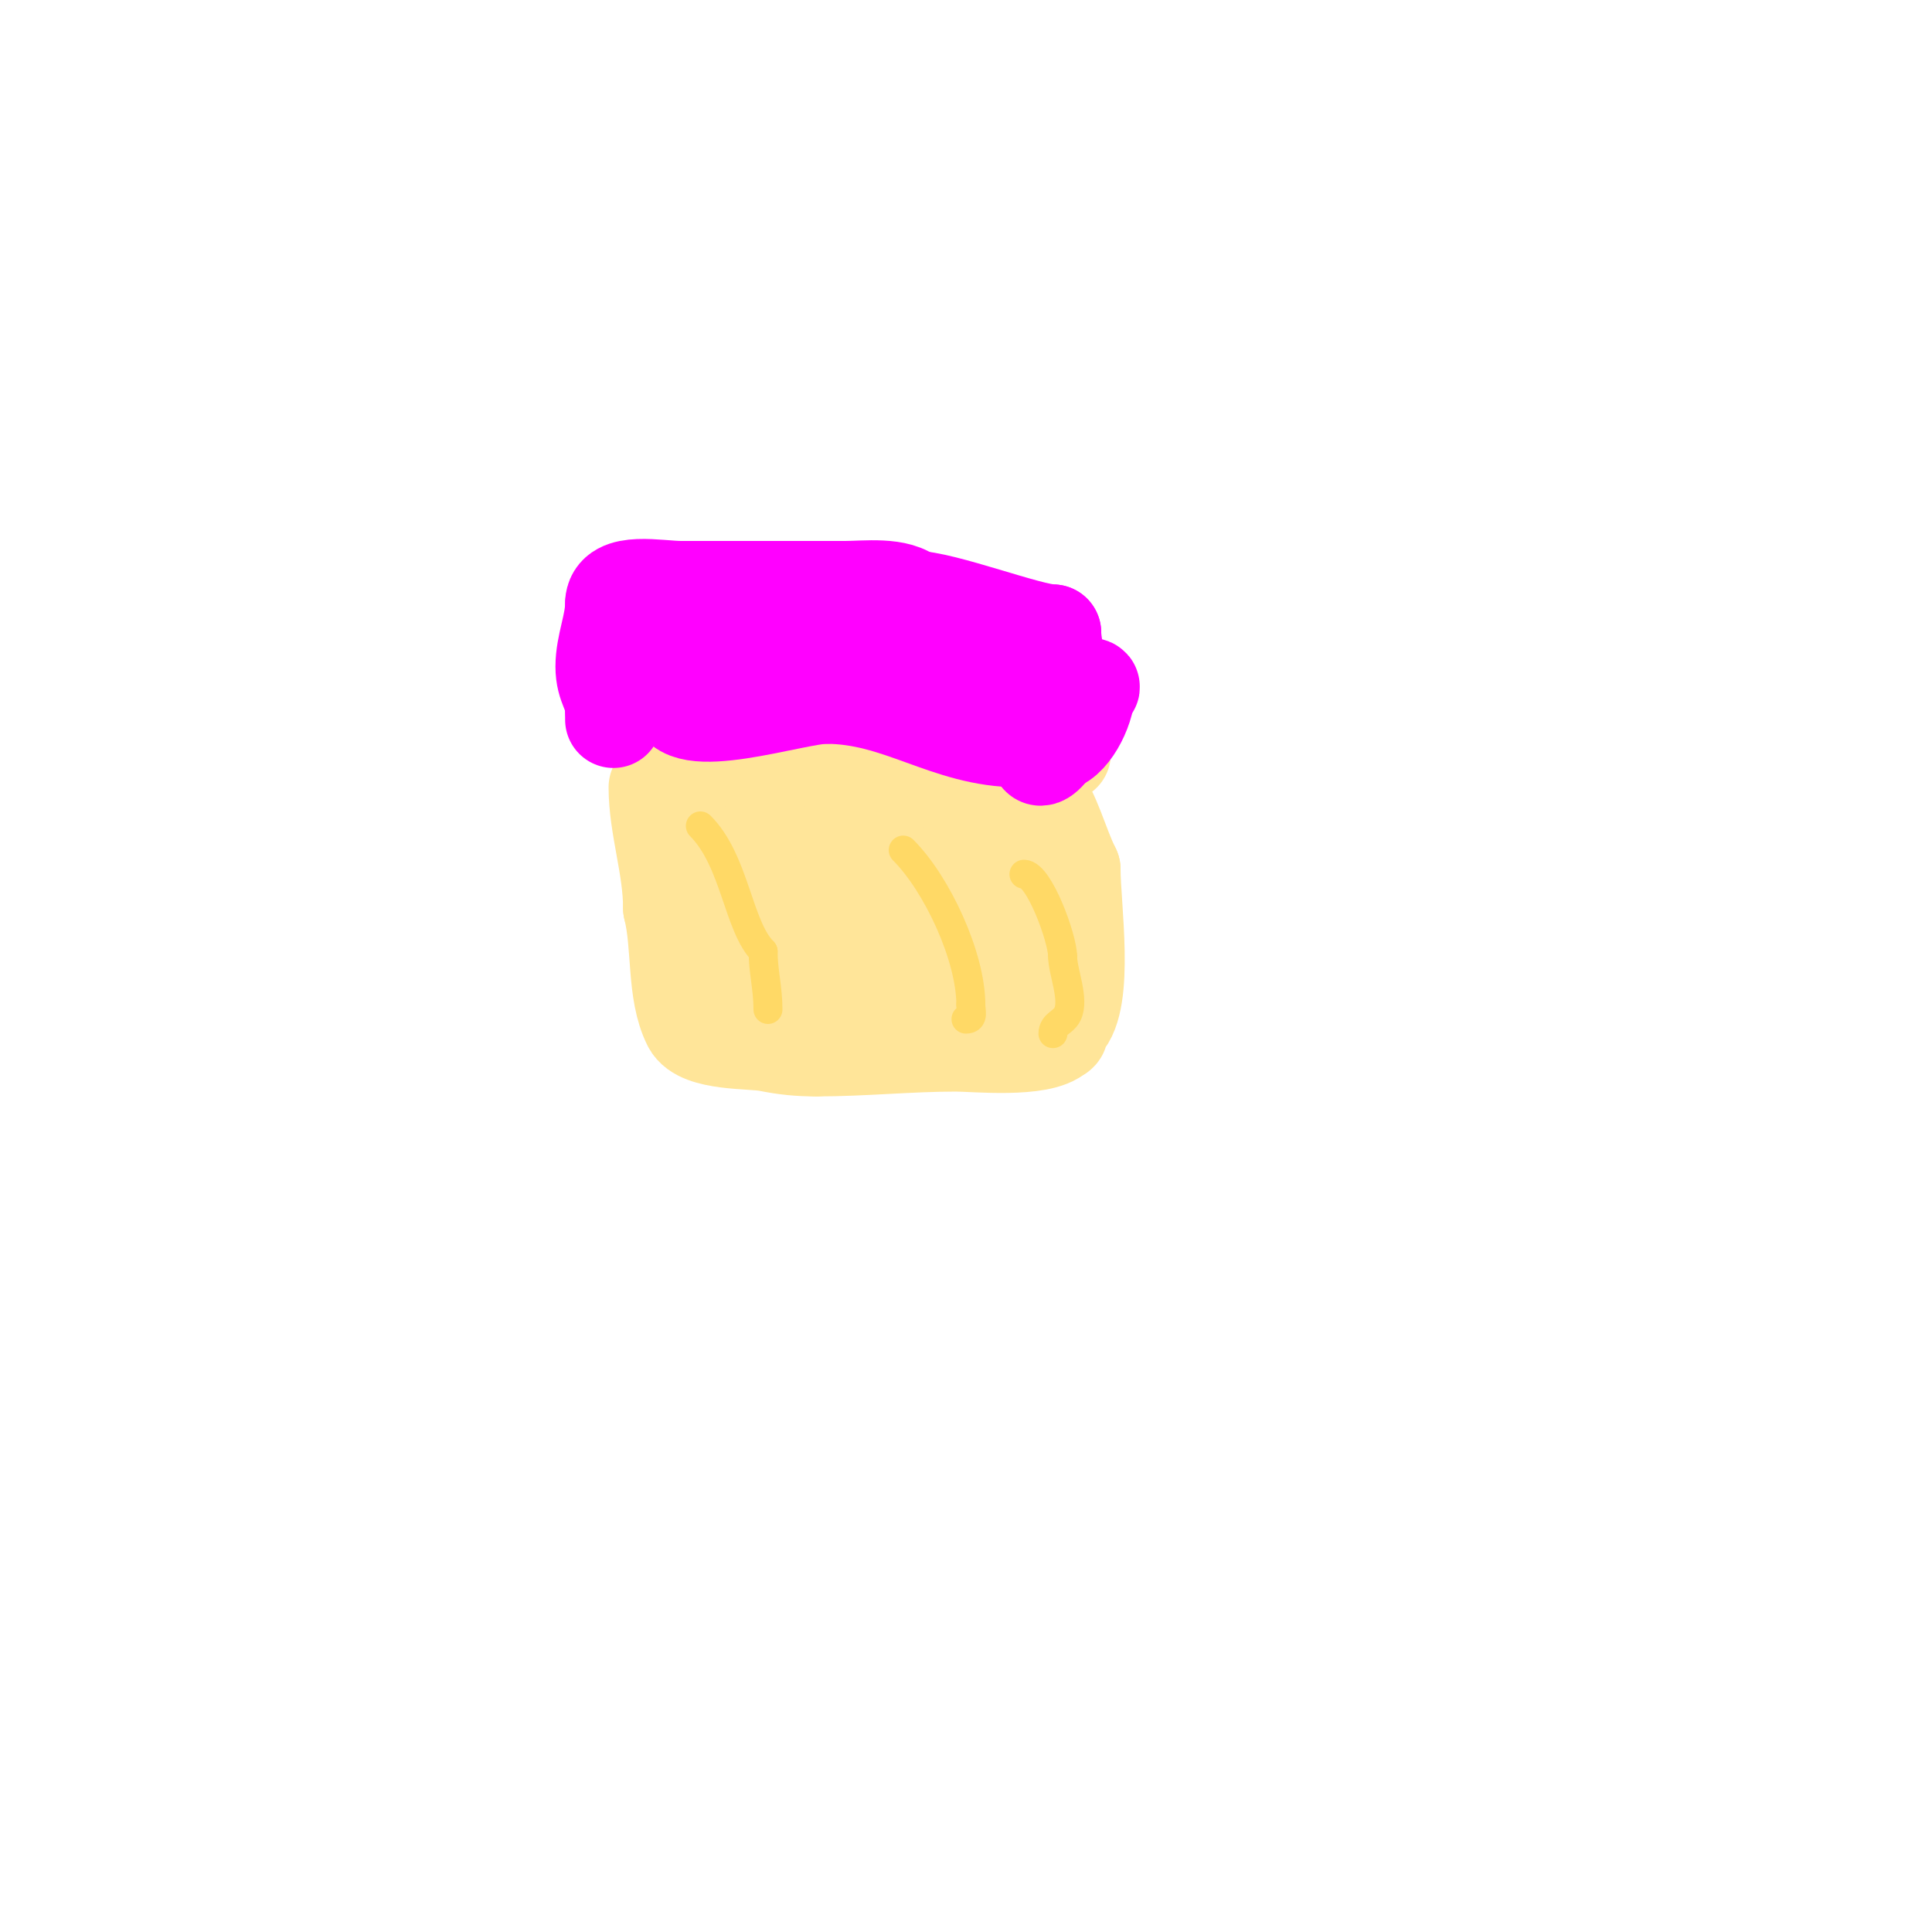 <svg viewBox='0 0 400 400' version='1.1' xmlns='http://www.w3.org/2000/svg' xmlns:xlink='http://www.w3.org/1999/xlink'><g fill='none' stroke='#ffe599' stroke-width='20' stroke-linecap='round' stroke-linejoin='round'><path d='M137,158c8.809,2.936 16.781,4 26,4'/><path d='M163,162c11.706,0 23.296,0.064 35,-1c7.641,-0.695 14.899,-5 22,-5'/><path d='M220,156'/><path d='M136,163c0,8.076 3,16.428 3,25'/><path d='M139,188c1.939,7.757 0.665,17.33 4,24c1.962,3.923 12.665,3.333 16,4c3.558,0.712 6.343,1 10,1'/><path d='M169,217c9.928,0 19.108,-1 29,-1c3.536,0 17.596,1.404 21,-2'/><path d='M219,214c0.745,0 0.473,-1.473 1,-2c4.932,-4.932 2,-24.408 2,-32'/><path d='M222,180c-2.556,-5.112 -4.243,-12.243 -7,-15c-0.999,-0.999 -4,-3.757 -4,-5'/><path d='M211,160c-11.837,0 -1.087,47.827 -12,26'/><path d='M199,186c0,-0.384 -2,-9 -2,-9c0,0 0,1.333 0,2c0,3.772 2.226,8.774 0,11c-0.236,0.236 0,0.667 0,1c0,0.333 0,0.667 0,1c0,0.333 0,0.667 0,1'/><path d='M197,193c0,3.074 -4.981,-0.321 -6,-1c-6.821,-4.548 -15.756,-15 -24,-15'/><path d='M167,177c-2.391,0 -13.479,-1.521 -15,0c-0.629,0.629 -1.793,3 -3,3'/><path d='M149,180c0,17.155 11.568,11 24,11'/><path d='M173,191c5.82,0 30.012,4.988 33,2'/><path d='M206,193c0.471,0 1,-0.529 1,-1'/><path d='M201,169c4.829,4.829 17.228,29.386 8,34'/><path d='M209,203c-12.94,0 -25.421,-4.193 -38,0c-2.41,0.803 -12,1.374 -12,3'/><path d='M159,206c-2.138,0 1.736,-9.649 5,-14c1.398,-1.864 5,-3.009 5,-5'/><path d='M169,187c2.588,-2.588 11,-7.456 11,-11'/><path d='M180,176c0,-1.667 0,-3.333 0,-5'/></g>
<g fill='none' stroke='#ff00ff' stroke-width='20' stroke-linecap='round' stroke-linejoin='round'><path d='M127,149c0,-0.667 0,-1.333 0,-2'/><path d='M127,147c0,-3.65 -2,-4.679 -2,-9c0,-4.49 2,-8.763 2,-13'/><path d='M127,125c0,-5.069 9.41,-3 14,-3'/><path d='M141,122c11.333,0 22.667,0 34,0c4.049,0 11.053,-0.947 14,2'/><path d='M189,124c6.202,0 24.199,7 29,7'/><path d='M218,131c0,4.421 3.331,13.339 1,18c-1.423,2.846 -6.082,2.082 -8,4'/><path d='M211,153c-14.992,0 -24.726,-9 -40,-9'/><path d='M171,144c-6.516,0 -31,8.345 -31,0'/><path d='M140,144c1.523,-3.047 4.287,-6.14 3,-10c-0.552,-1.657 -4,-5 -4,-5c0,0 13.098,4.098 14,5'/><path d='M153,134c6.573,0 12.799,1.45 19,3c7.882,1.971 17.159,-1 25,-1c1.709,0 11,1.779 11,3'/><path d='M208,139c5.016,0 10.9,3 17,3'/><path d='M225,142c2.414,0 -0.195,1 -1,1'/><path d='M225,143c0,3.999 -3.673,11 -7,11'/><path d='M218,154c0,0.888 -3,4.378 -3,2'/></g>
<g fill='none' stroke='#ffd966' stroke-width='6' stroke-linecap='round' stroke-linejoin='round'><path d='M145,171c7.19,7.19 7.813,20.813 13,26'/><path d='M158,197c0,4.131 1,7.594 1,12'/><path d='M187,176c7.032,7.032 14,22.078 14,32'/><path d='M201,208c0,1.411 0.671,3 -1,3'/><path d='M212,181c3.114,0 8,13.275 8,17'/><path d='M220,198c0,3.173 2.545,8.91 1,12c-0.876,1.751 -3,1.965 -3,4'/></g>
</svg>